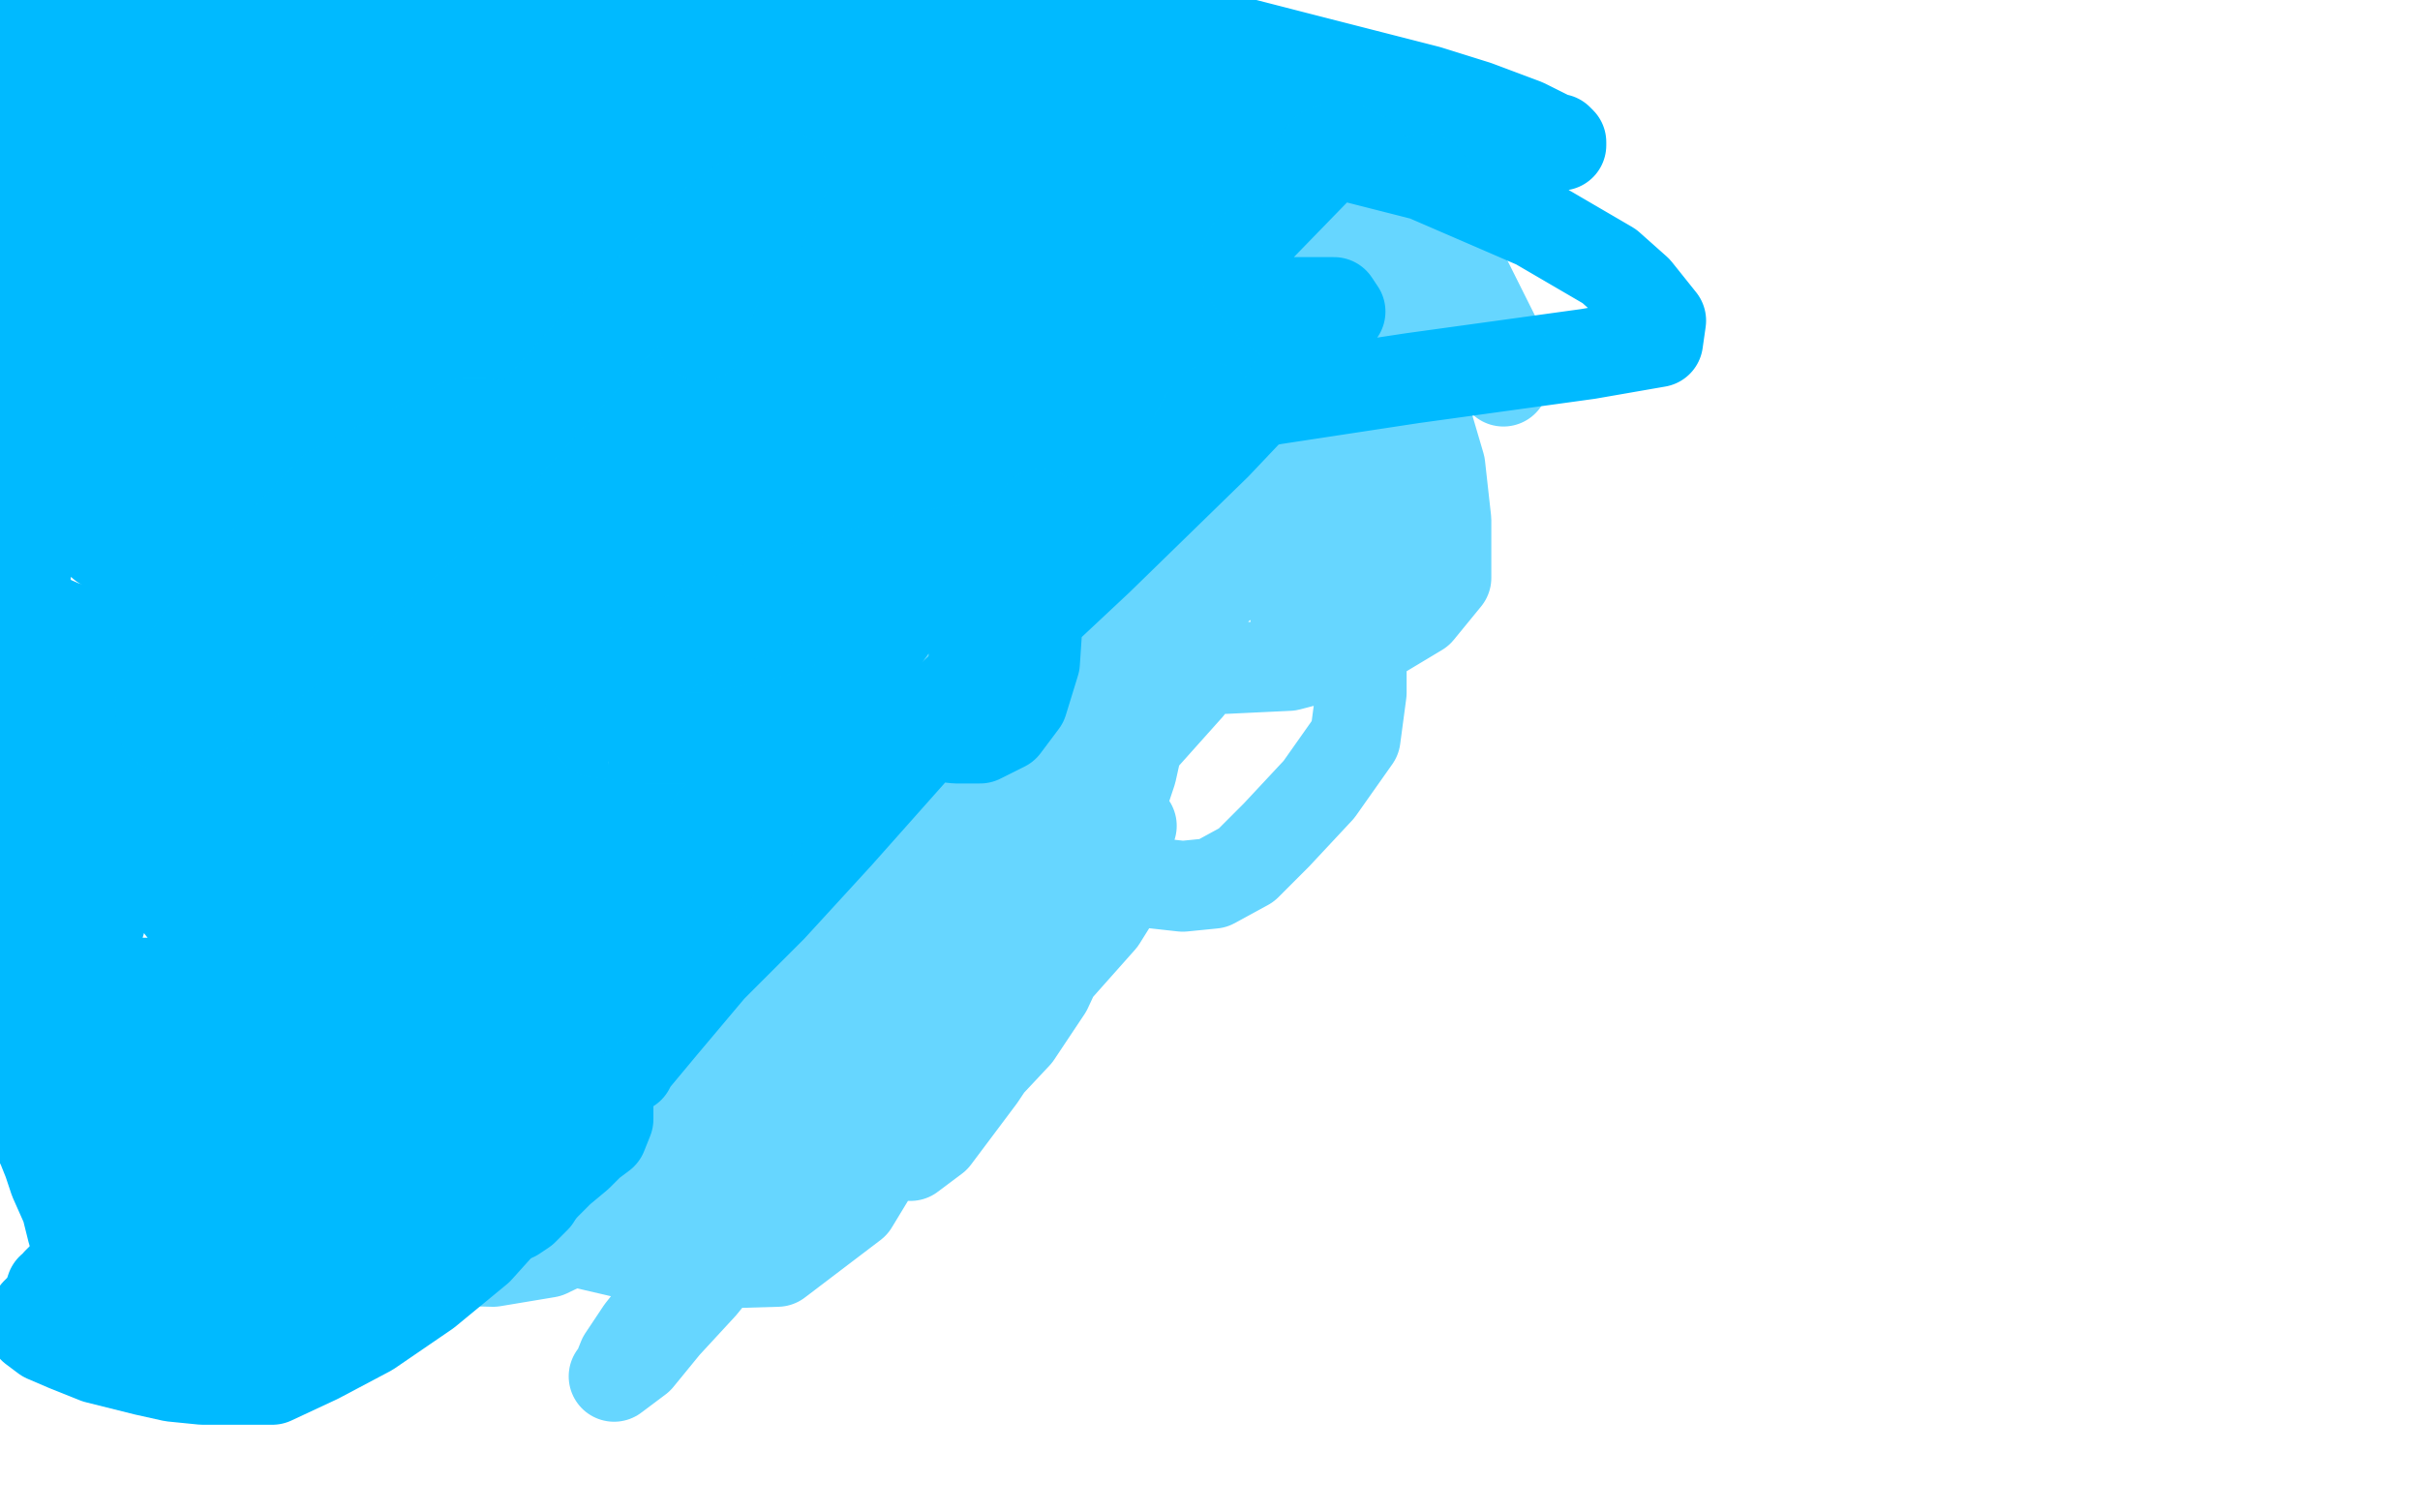 <?xml version="1.0" standalone="no"?>
<!DOCTYPE svg PUBLIC "-//W3C//DTD SVG 1.1//EN"
"http://www.w3.org/Graphics/SVG/1.1/DTD/svg11.dtd">

<svg width="800" height="500" version="1.1" xmlns="http://www.w3.org/2000/svg" xmlns:xlink="http://www.w3.org/1999/xlink" style="stroke-antialiasing: false"><desc>This SVG has been created on https://colorillo.com/</desc><rect x='0' y='0' width='800' height='500' style='fill: rgb(255,255,255); stroke-width:0' /><polyline points="28,23 27,26 27,26 25,28 25,28 22,34 22,34 19,40 19,40 17,46 17,46 16,52 16,52 15,59 15,59 15,67 15,72 15,78 15,81 15,83 17,84 20,84 26,83 34,76 43,67 49,59 56,49 63,40 68,32 72,25 74,21 76,16 76,15" style="fill: none; stroke: #ffffff; stroke-width: 30; stroke-linejoin: round; stroke-linecap: round; stroke-antialiasing: false; stroke-antialias: 0; opacity: 1.0"/>
<polyline points="76,12 76,13 76,13 76,14 76,14 76,18 76,18 76,23 76,23 75,31 75,31 68,44 68,44 57,60 57,60 50,72 45,82 43,86 41,89 40,91 40,92 38,92 38,93 37,93 37,94" style="fill: none; stroke: #a9a9a9; stroke-width: 30; stroke-linejoin: round; stroke-linecap: round; stroke-antialiasing: false; stroke-antialias: 0; opacity: 1.0"/>
<polyline points="60,17 60,19 60,19 60,23 60,23 54,31 54,31 43,41 43,41 38,45 38,45 33,49 33,49 30,51 30,52 29,52 29,50 31,44 35,38 42,25 46,17 50,8 52,3 33,2 27,7 22,12 19,16 17,18 16,20 16,18 16,14 18,10 20,6 21,3 20,2 12,3 0,19 0,21 1,21 1,23 1,24 1,25 1,26 1,27 1,29 1,30 1,32 1,33 2,33 6,32 10,28 15,23 19,20 22,17 19,21 10,31 3,41 4,54 11,50 14,46 18,43 21,41 22,40 24,40 24,44 20,55 11,70 7,75 3,81 2,83 3,82 7,78 11,73 15,67 17,63 19,59" style="fill: none; stroke: #a9a9a9; stroke-width: 30; stroke-linejoin: round; stroke-linecap: round; stroke-antialiasing: false; stroke-antialias: 0; opacity: 1.0"/>
<polyline points="51,28 50,28 50,28 36,35 36,35 1,39 8,31 11,27 15,25 18,22 20,21 22,20 23,20 24,19 26,17 29,13 31,9 34,6 35,3 36,2 33,3 26,11 13,24 8,29 2,34 2,30 6,24 10,17 13,13 14,10 15,8 15,7 15,6 15,4 15,2 5,1 2,5 1,20 8,20 23,17 42,7 73,9 44,45 22,74 6,98 0,112 14,95 30,79 41,68 52,56 64,45 69,40 75,34 79,31 82,27 85,24 87,22 88,19 89,17 90,16 92,12 93,10 94,8 95,7 96,7 96,5 97,5 99,5 100,5 100,8 86,22 57,48 31,75 7,101 0,131 19,112 32,97 50,73 65,52 73,39 79,32 84,25 86,22 88,21 88,20 89,20 86,20 76,22 50,35 15,53 0,119 0,122 0,123 0,124 0,29 4,24 8,17 13,11 15,7 17,4 17,2 19,2 23,3 32,10 42,19 51,29 59,40 64,49 67,58 70,65 72,73 73,77 75,80 76,82 76,84 77,85 74,85" style="fill: none; stroke: #00baff; stroke-width: 30; stroke-linejoin: round; stroke-linecap: round; stroke-antialiasing: false; stroke-antialias: 0; opacity: 1.0"/>
<polyline points="38,51 40,49 40,49 41,50 41,50 41,52 41,52 41,56 41,56 41,63 41,63 41,72 41,72 41,83 41,83 41,106 41,130 41,151 44,167 45,176 46,181 46,184 47,184 48,182 50,169 55,148 63,107 72,69 82,23 86,99 86,82 86,76 87,72 90,69 94,66" style="fill: none; stroke: #00baff; stroke-width: 30; stroke-linejoin: round; stroke-linecap: round; stroke-antialiasing: false; stroke-antialias: 0; opacity: 1.0"/>
<polyline points="99,64 98,64 98,64 92,67 81,75 68,84 61,91 56,97 54,100 54,101 56,101 65,99 85,86 98,74 120,53 136,34 144,24 149,18 151,16 152,17 152,26 141,43 123,64 107,80 101,88 93,98 89,103 89,106 89,107 95,107 102,104 111,98 120,91 128,84 131,81 133,78 133,77 132,77 120,77 109,78 94,85 83,91 77,96 72,100 71,101 72,100 79,90 88,77 95,65 103,50 109,36 114,27 119,19 121,15 122,12 123,9 124,8 124,6 125,5 127,3 129,1 131,0 78,114 70,110 64,110 58,110 53,110 50,111 48,112 47,113 45,115 43,116 42,117 41,118" style="fill: none; stroke: #00baff; stroke-width: 30; stroke-linejoin: round; stroke-linecap: round; stroke-antialiasing: false; stroke-antialias: 0; opacity: 1.0"/>
<polyline points="40,121 39,124 39,124 38,127 38,127 38,130 38,130 38,135 38,135 38,140 38,140 37,146 37,146 37,152 36,157 36,162 36,164 36,167 36,172 36,175 36,178 36,180 34,180 33,179 31,174 29,166 28,155 26,144 25,137 25,132 24,130 24,128 23,128 22,128 21,128 19,128 18,130 17,132 16,136 15,142 15,149 14,158 13,169 10,181 8,192 6,197 4,204 3,207 2,208 2,207 4,202 7,191 10,182 14,169 17,158 20,149 23,142 26,137 28,134 31,131 34,130 36,130 37,131 38,139 38,149 38,159 40,169 44,175 54,179 65,179 79,171 100,150 118,123 131,100 145,74 150,68 156,59 159,55 160,55 161,58 161,70 159,93 141,136 124,166 114,179 105,193 98,203 95,209 94,212 95,210 101,198 110,180 116,160 119,149 121,135 122,129 122,122 121,120 115,120 105,121 81,136 61,150 52,156 42,164 38,168 39,169 49,165 64,157 74,151 87,144 97,139 102,137 107,136 112,136 114,136 119,141 124,151 127,170 128,205 124,235 117,261 113,274 111,286 110,292 110,293 115,293 128,279 149,246 182,178 201,135 219,97 225,86 234,70 238,65 239,64 239,68 233,86 216,112 181,154 155,183 145,195 135,207 130,212 126,218 127,216 134,205 146,186 157,160 164,144 168,132 171,122 171,119 172,117 169,119 160,132 151,146 147,155 143,161 147,159 159,147 173,129 188,108 196,95 201,89 204,85 204,84 205,84 205,85 205,93 203,104 193,121 190,126 187,132 185,135 185,136 186,136 192,132 200,123 209,109 215,96 218,87 220,79 221,74 221,72 221,71 221,69 221,68 221,67 215,65 205,64 191,64 181,64 174,64 170,64 168,68 168,75 172,86 175,91 182,98 188,100 195,100 200,96 206,80 209,68 209,44 210,38 210,29 210,26 210,25 209,25 204,26 197,34 186,49 180,65 177,73 177,79 177,83 178,83 180,83 182,77 184,63 184,51 184,35 183,28 181,22 179,20 179,19 177,19 179,20 191,27 202,34 212,39 221,43 225,43 226,41 216,21 195,23 195,23 193,23 192,22 191,21 189,20 187,20 185,19 184,19 183,19 183,18 183,17 183,16 183,15 183,14 182,14 178,14" style="fill: none; stroke: #00baff; stroke-width: 30; stroke-linejoin: round; stroke-linecap: round; stroke-antialiasing: false; stroke-antialias: 0; opacity: 1.0"/>
<polyline points="168,14 158,14 158,14 150,14 150,14 147,14 147,14 144,14 144,14 143,14 143,14 144,14 148,14 158,14 168,14 188,14 205,14 217,16 230,19 238,20 245,21 247,21 249,21 250,21 249,21 244,21 239,21 236,21 233,21 231,21 229,21 227,21" style="fill: none; stroke: #00baff; stroke-width: 30; stroke-linejoin: round; stroke-linecap: round; stroke-antialiasing: false; stroke-antialias: 0; opacity: 1.0"/>
<polyline points="168,49 168,47 168,47 168,43 168,43 168,41 168,41 168,39 168,39 168,38 168,38 167,38 167,38 166,38 165,38 164,38 162,38 158,39 155,42 152,44 150,46 148,47 145,48 142,51 133,58 119,75 106,95 90,123 68,169 57,196 47,220 40,235 35,245 31,252 30,254 29,254 30,253 32,251 36,245 44,237 58,224 66,218 75,213 83,208 91,206 97,203 103,199 106,196 108,192 109,190 110,188 111,185 111,182 111,180 109,177 104,176 97,176 93,176 90,176 87,176 85,177 81,183 67,202 56,218 50,225 44,235 42,238 42,239 44,239 48,237 54,234 59,229 60,228 63,226 63,225 63,224 61,223 56,221 51,219 44,216 32,210 21,207 14,204 9,201 5,197 4,195 4,193 4,192 5,193 6,196 7,200 8,206 9,211 10,218 10,222 12,228 14,233 16,239 17,247 17,254 17,259 17,263 16,265 15,267 14,267 13,267 13,265 13,260 12,252 12,240 12,228 12,215 12,208 11,202 11,200 9,200 8,200 6,205 5,211 3,217 3,224 3,228 3,234 3,241 4,246 4,252 5,258 5,265 5,270 5,275 5,280 5,281 5,283 6,283 9,279 15,271 23,260 32,241 40,220 46,204 52,185 56,170 58,165 58,162 59,162 59,165 57,173 52,189 45,208 37,233 27,255 20,268 17,276 14,282 13,284 13,285 13,284 20,275 30,262 48,240 61,225 78,207 87,199 93,193 97,190 99,188 98,191 83,208 68,226 57,243 50,254 45,262 44,265 44,267 46,267 53,263 64,255 77,243 86,234 95,224 101,220 106,216 109,215 112,213 114,213 116,213 117,212 118,212 119,212 120,211 121,211 122,211 122,213 123,216 123,219 124,221 125,221 127,221 131,220 137,216 139,213 141,212 143,210 144,210 145,211 145,215 145,218 145,221 146,223 146,224 146,225 146,226 145,227 143,228 140,229 135,230 124,232 112,237 103,240 98,242 94,243 92,245 90,247 88,249 86,253 84,258 83,263 82,271 82,275 82,280 81,284 80,287 80,288 82,287 89,281 99,272 108,261 115,252 120,247 123,243 124,241 125,240 125,241 125,246 121,256 114,266 104,278 97,286 93,292 90,296 89,299 88,299 89,300 87,301 83,303 80,304 76,306 72,306 68,306 63,302 60,300 57,296 56,291 56,287 57,283 58,280 60,278 58,278 53,281 46,285 41,289 38,292 36,294 35,296 34,298 33,300 33,303 33,305 32,306 31,305 30,300 30,293 30,288 30,283 30,280 30,279 29,279 25,279 21,281 16,284 11,290 9,293 8,295 8,297 7,299 7,301 7,302 7,304 7,305 7,306 6,307 6,308 6,309 5,309 5,310 5,311 5,313 5,316 5,318 5,321 6,324 6,326 6,327 6,328 6,329 6,330 6,332 6,334 6,335 7,336 7,337 7,338 7,339 8,339 10,339 13,337 16,335 19,333 21,332 22,331 23,330 25,328 27,325 29,323 31,321 32,320 33,320 34,320 34,322 35,324 36,327 36,329 37,330 38,333 39,335 41,337 44,338 47,339 52,339 56,339 61,335 63,333 67,329 71,325 75,321 78,318 81,316 83,313 85,312 87,312 89,312 91,312 92,312 92,314 90,318 78,324 62,330 41,333 26,334 18,334 12,334 9,334 8,333 8,331 10,329 24,325 42,325 64,325 79,327 94,331 106,333 111,334 117,334 120,334 120,332 119,328 112,320 105,310 100,301 97,294 95,288 95,286 101,290 117,306 128,317 137,327 141,333 145,340 145,342 146,343 146,339 139,326 133,312 129,297 128,285 128,277 128,272 130,268 131,267 131,269 131,272 131,277 131,279 131,280 135,280 144,277 161,266 185,241 207,210 239,151 249,131 254,121 260,109 262,104 260,105 249,120 217,160 181,202 153,238 133,266 128,274 120,285 118,290 119,290 130,285 151,270 173,250 195,228 217,204 231,188 244,170 253,154 258,144 264,131 269,121 275,112 280,104 283,100 286,97 286,98 282,105 271,123 245,163 209,214 177,260 155,296 143,325 138,342 134,361 134,368 136,370 144,371 153,366 161,360 176,347 183,343 184,342 194,333 223,309 276,264 316,229 363,185 402,147 420,128 432,116 438,108 443,103 441,100 424,100 399,113 363,138 316,168 279,198 257,218 243,232 233,241 223,251 219,254 217,254 216,253 216,235 233,206 273,156 320,113 376,71 398,58 423,44 435,39 444,35 448,35 448,38 435,56 400,92 346,138 290,181 255,204 243,211 227,220 221,223 221,221 227,207 247,187 278,162 318,136 347,123 385,113 407,111 418,110 424,110 422,109 392,104 321,94 270,89 229,84 217,81 203,78 197,75 197,74 214,72 231,70 270,69 313,69 350,70 372,73 399,73 404,73 408,70 408,63 397,50 366,35 326,21 293,14 270,10 256,8 239,7 234,7 228,7 225,7 223,8 222,9 223,9 229,9 241,7 257,5 278,5 300,5 317,7 336,10 344,11 349,12 351,12 348,13 335,16 316,20 293,23 280,24 272,24 267,24 264,24 262,24 262,23 271,19 305,12 347,10 394,10 429,19 472,30 488,35 504,41 510,44 514,46 515,46 516,47 516,48 513,48 500,48 456,48 396,47 337,45 283,43 247,42 228,41 214,40 210,40 211,40 222,40 235,42 254,43 284,46 308,47 333,49 360,53 383,60 395,66 401,70 405,74 405,75 395,75 374,69 338,53 311,40 295,31 283,21 278,12 280,5 385,28 391,29 393,29 395,29 397,29 399,29 402,29 402,29 403,30 403,30 400,30 400,30 388,34 388,34 372,35 372,35 352,35 335,36 324,36 314,36 307,37 303,38 301,38 303,38 322,38 357,38 412,43 471,58 508,74 532,88 541,96 549,106 548,113 525,117 467,125 421,132 376,141 338,153 314,161 299,167 290,171 277,175 270,175 263,175 256,172 250,166 247,158 247,149 247,140 249,133 255,128 267,122 283,122 296,122 303,122 308,122 307,122 283,119 247,115 231,115 219,114 211,114 208,114 212,114 224,114 260,119 287,127 309,134 323,139 333,142 338,143 340,143 340,141 341,136 334,124 314,108 275,86 244,78 209,71 196,71 189,71 183,71 181,75 181,81 187,100 215,141 238,173 259,202 282,229 295,238 307,243 316,244 324,244 332,240 338,232 342,219 343,204 343,193 343,187 340,179 333,177 325,178 302,197 275,228 250,267 234,297 221,321 213,340 210,347 209,351 208,353 209,351 219,339 235,320 255,300 277,276 301,249 328,217 345,191 357,169 361,158 363,152 361,150 351,150 333,157 297,180 277,197 254,220 233,244 220,266 211,280 202,292 199,296 197,298 197,299 199,297 209,290 224,278 240,265 257,251 272,238 281,232 286,227 290,223 290,222 287,222 270,230 238,249 214,262 189,279 183,284 174,291 170,295 168,297 168,298 171,296 175,292 185,284 193,277 203,270 209,266 214,263 217,263 219,263 219,269 219,281 211,299 198,318 189,332 179,345 173,355 170,358 168,362 167,363 167,365 166,364 166,356 166,342 168,330 174,318 178,313 183,308 186,306 188,306 189,306 189,312 187,320 180,332 170,346 163,356 157,364 155,366 154,368 156,365 163,355 174,341 183,329 190,320 194,314 196,311 193,310 185,316 173,325 158,338 140,351 130,358 121,364 116,368 111,371 109,373 108,374 109,371 119,355 137,329 160,294 171,276 179,265 184,256 186,253 184,255 176,265 162,279 148,294 139,305 129,318 124,325 118,332 116,335 114,336 112,336 112,335 116,319 134,288 131,288 119,294 106,303 95,311 72,328 53,342 40,356 33,364 28,369 26,372 26,374 28,372 41,361 62,345 81,333 97,326 117,319 128,317 136,316 140,316 143,316 143,319 144,329 144,345 141,373 133,397 131,401 128,406 127,408 127,409 127,406 127,393 130,373 132,360 134,344 135,335 135,328 133,324 124,323 106,330 94,340 79,356 71,366 66,376 62,386 60,390 60,392 60,391 60,385 69,372 76,362 85,353 91,348 96,344 99,343 100,344 102,350 102,368 99,381 91,403 80,431 78,436 76,440 75,443 75,442 81,431 80,431 78,429 74,425 69,418 63,406 57,393 50,376 43,362 39,352 35,345 34,343 33,343 32,343 32,349 31,359 30,374 28,386 27,396 26,405 26,409 26,410 25,410 24,407 22,399 18,390 16,384 14,379 13,377 13,376 13,375 13,374 13,372 12,371 12,369 11,368 10,366 10,365 10,364 9,364 10,364 11,364 11,363 11,362 12,361 12,358 12,355 12,353 12,350 12,348 12,345 12,343 12,341 13,339 13,338" style="fill: none; stroke: #00baff; stroke-width: 30; stroke-linejoin: round; stroke-linecap: round; stroke-antialiasing: false; stroke-antialias: 0; opacity: 1.0"/>
<polyline points="15,338 16,338 18,338 21,338 26,338 32,337 38,337 42,337 46,340 48,348 49,354 50,361 50,370 50,377 50,387 46,398 41,406 37,411 33,416 31,418 29,419 27,420 25,420 23,421 22,421 22,422 21,422 20,423 19,424 19,425 17,426 16,429 14,432 12,434 11,436 11,437 11,438 11,439 15,442 22,445 32,449 48,453 57,455 67,456 78,456 90,456 105,449 122,440 141,427 158,413 167,403 178,394 185,387 191,382 195,378 199,375 201,370 201,364 199,356 190,347 183,340 176,331 169,325 164,321 155,316 141,311 122,308 108,304" style="fill: none; stroke: #00baff; stroke-width: 30; stroke-linejoin: round; stroke-linecap: round; stroke-antialiasing: false; stroke-antialias: 0; opacity: 1.0"/>
<polyline points="13,338 14,338 15,338" style="fill: none; stroke: #00baff; stroke-width: 30; stroke-linejoin: round; stroke-linecap: round; stroke-antialiasing: false; stroke-antialias: 0; opacity: 1.0"/>
<polyline points="108,304 95,298 90,295 86,292" style="fill: none; stroke: #00baff; stroke-width: 30; stroke-linejoin: round; stroke-linecap: round; stroke-antialiasing: false; stroke-antialias: 0; opacity: 1.0"/>
<polyline points="155,149 160,148 160,148 160,146 160,146 160,145 160,145 161,144 161,144 161,143 161,143 161,140 159,140 153,140 110,162 89,184 67,210 58,224 53,233 54,240 73,232 104,208 165,150 200,111 237,73 255,60 259,58 259,59 252,74 241,87 237,94 233,103 232,108 232,111" style="fill: none; stroke: #00baff; stroke-width: 30; stroke-linejoin: round; stroke-linecap: round; stroke-antialiasing: false; stroke-antialias: 0; opacity: 0.6"/>
<polyline points="265,298 265,307 265,307 265,309 265,309 265,310 265,310 265,311 265,311 265,312 265,312 266,312 270,312 278,311 290,308 304,303 321,297 339,290 352,285 365,278 370,275 374,273 367,279 348,298 323,327 315,341 307,356 301,370 300,377 300,381 300,382 301,382 309,376 324,356 336,338 347,323 358,308 363,301 367,296 369,295 369,296 364,304 348,322 329,345 324,351 319,357 316,362 321,358 336,342 346,327 360,297 374,255 378,237 379,228 379,217 378,217 363,221 340,237 309,259 288,277 264,302 253,315 249,322 246,327 252,329 260,323 280,304 302,282 324,256 333,243 345,226 351,218 355,211 357,208 357,207 355,207 340,210 317,220 282,237 261,250 247,260 241,266 236,271 235,273 237,273 247,270 266,258 286,242 308,220 326,200 330,194 337,186 339,183 340,181 336,181 326,181 303,184 266,195 228,210 209,223 205,227 195,237 195,240 197,242 213,244 233,244 255,240 270,236 283,230 288,226 293,222 295,219 295,218 295,217 295,215 293,212 289,209 287,206 286,204 286,201 286,199 289,197 296,196 311,195 331,195 346,195 376,195 393,195 406,191 420,183 426,175 432,156 434,131 434,103 434,76 434,69 435,59 436,53 438,50 441,49 445,49 451,52 459,66 467,86 469,96 471,106 472,110 472,112 472,109 467,97 460,79 458,73 454,64 453,59 456,62 469,78 481,96 491,113 494,120 497,125 497,126 497,125 497,117 489,101 481,85 476,73 473,64 471,60 471,59 471,64 467,86 461,98 456,105 452,108 448,111 442,112 437,112 430,108 421,102 416,96 412,90 412,85 413,83 428,82 440,88 458,110 471,137 476,154 478,172 478,191 469,202 449,214 426,220 405,221 393,221 386,219 382,215 381,210 381,207 385,204 392,203 396,203 397,204 398,212 393,227 376,246 347,271 311,300 293,317 281,328 275,335 273,338 277,336 293,320 333,264 356,220 372,187 389,153 394,146 399,137 401,135 401,136 401,140 399,147 394,160 388,175 382,194 381,200 383,203 395,199 404,192 426,169 434,156 441,145 445,138 444,141 440,149 421,175 411,186 398,199 396,201 396,198 396,188 401,175 427,128 441,111 450,104 456,100 464,98 468,99 470,104 471,112 451,152 438,166 419,188 419,178 419,170 425,148 433,129 436,123 437,126 439,133 440,179 431,197 429,202 428,202 428,189 428,178 431,171 443,163 448,162 451,162 454,166 455,171 455,178 448,190 443,193 438,197 435,198 434,196 434,190 434,184 435,177 441,168 444,165 447,164 450,164 450,168 450,176 450,194 450,215 450,229 448,244 436,261 422,276 412,286 401,292 391,293 373,291 372,291 366,294 346,310 301,349 267,379 239,406 212,440 206,449 204,454 203,455 211,449 220,438 232,425 245,409 269,383 278,377 286,371 291,368 298,366 293,366 279,366 238,372 149,396 139,400 124,406 118,411 118,413 124,416 163,417 181,414 204,403 242,380 251,373 267,359 272,352 274,348 275,346 276,342 274,340 246,340 214,356 193,372 174,395 174,402 180,408 223,418 257,417 282,398 322,332 330,307 333,287 333,286 332,286 325,290 316,297 306,303 303,305 302,305 302,290 303,271 317,230 331,202 341,181 344,174 345,171 344,170 338,180 336,184" style="fill: none; stroke: #00baff; stroke-width: 30; stroke-linejoin: round; stroke-linecap: round; stroke-antialiasing: false; stroke-antialias: 0; opacity: 0.6"/>
<polyline points="321,227 322,228 322,228 322,225 322,225 322,223 322,223 322,218 322,218 322,216 322,216 322,215 322,213 322,209 320,206 318,204 316,203 312,201 307,201 299,202 295,207 290,214 288,220 286,228 281,239 274,248 269,254 262,261 257,266 251,271 246,276 241,282 234,287 228,291 221,295 214,298 202,304 186,312 169,324 157,332 147,342 137,352 131,359 125,368 121,378 118,387 116,393 115,399 114,404 113,409 113,411 113,417 112,419 112,421 113,416 118,403 125,382 127,380 136,377 145,373 154,370 163,368 169,367 176,366 179,366 183,366 186,365 187,365 188,365 188,367 188,373 186,379 182,388 180,391 177,396 173,400 170,402 167,403 165,404 164,404 163,404 162,404 160,404 157,404 154,404 149,404 145,404 140,404 138,405 137,406 137,404 138,400 141,395 144,392 149,389 154,385 159,383 163,380 165,379 166,378 163,379 157,383 145,389 132,399 123,406 113,416 109,421 105,426 103,428 101,429 98,430 94,430 88,430 80,430 70,430 65,430 61,429 58,428 57,428 57,427 61,425 73,421 84,416 97,410 103,406 106,402 107,401 106,399 98,398 86,398 75,398 68,399 61,399 59,399 59,398 59,395 60,393 61,391 62,388 62,386 62,384 62,382 62,383 60,389 57,401 53,410 48,420 45,426 43,431 41,433 40,434 39,434 38,435 37,435 36,435 36,434 42,426 47,421 54,415 60,411 64,409 68,406 71,404 73,402 74,401 74,400 74,399 76,397 78,394 81,391 83,388 84,385 85,383 85,382 85,381 85,379 84,378 84,376 84,375 84,374 84,373 84,372 84,370 85,369" style="fill: none; stroke: #00baff; stroke-width: 30; stroke-linejoin: round; stroke-linecap: round; stroke-antialiasing: false; stroke-antialias: 0; opacity: 1.0"/>
</svg>
